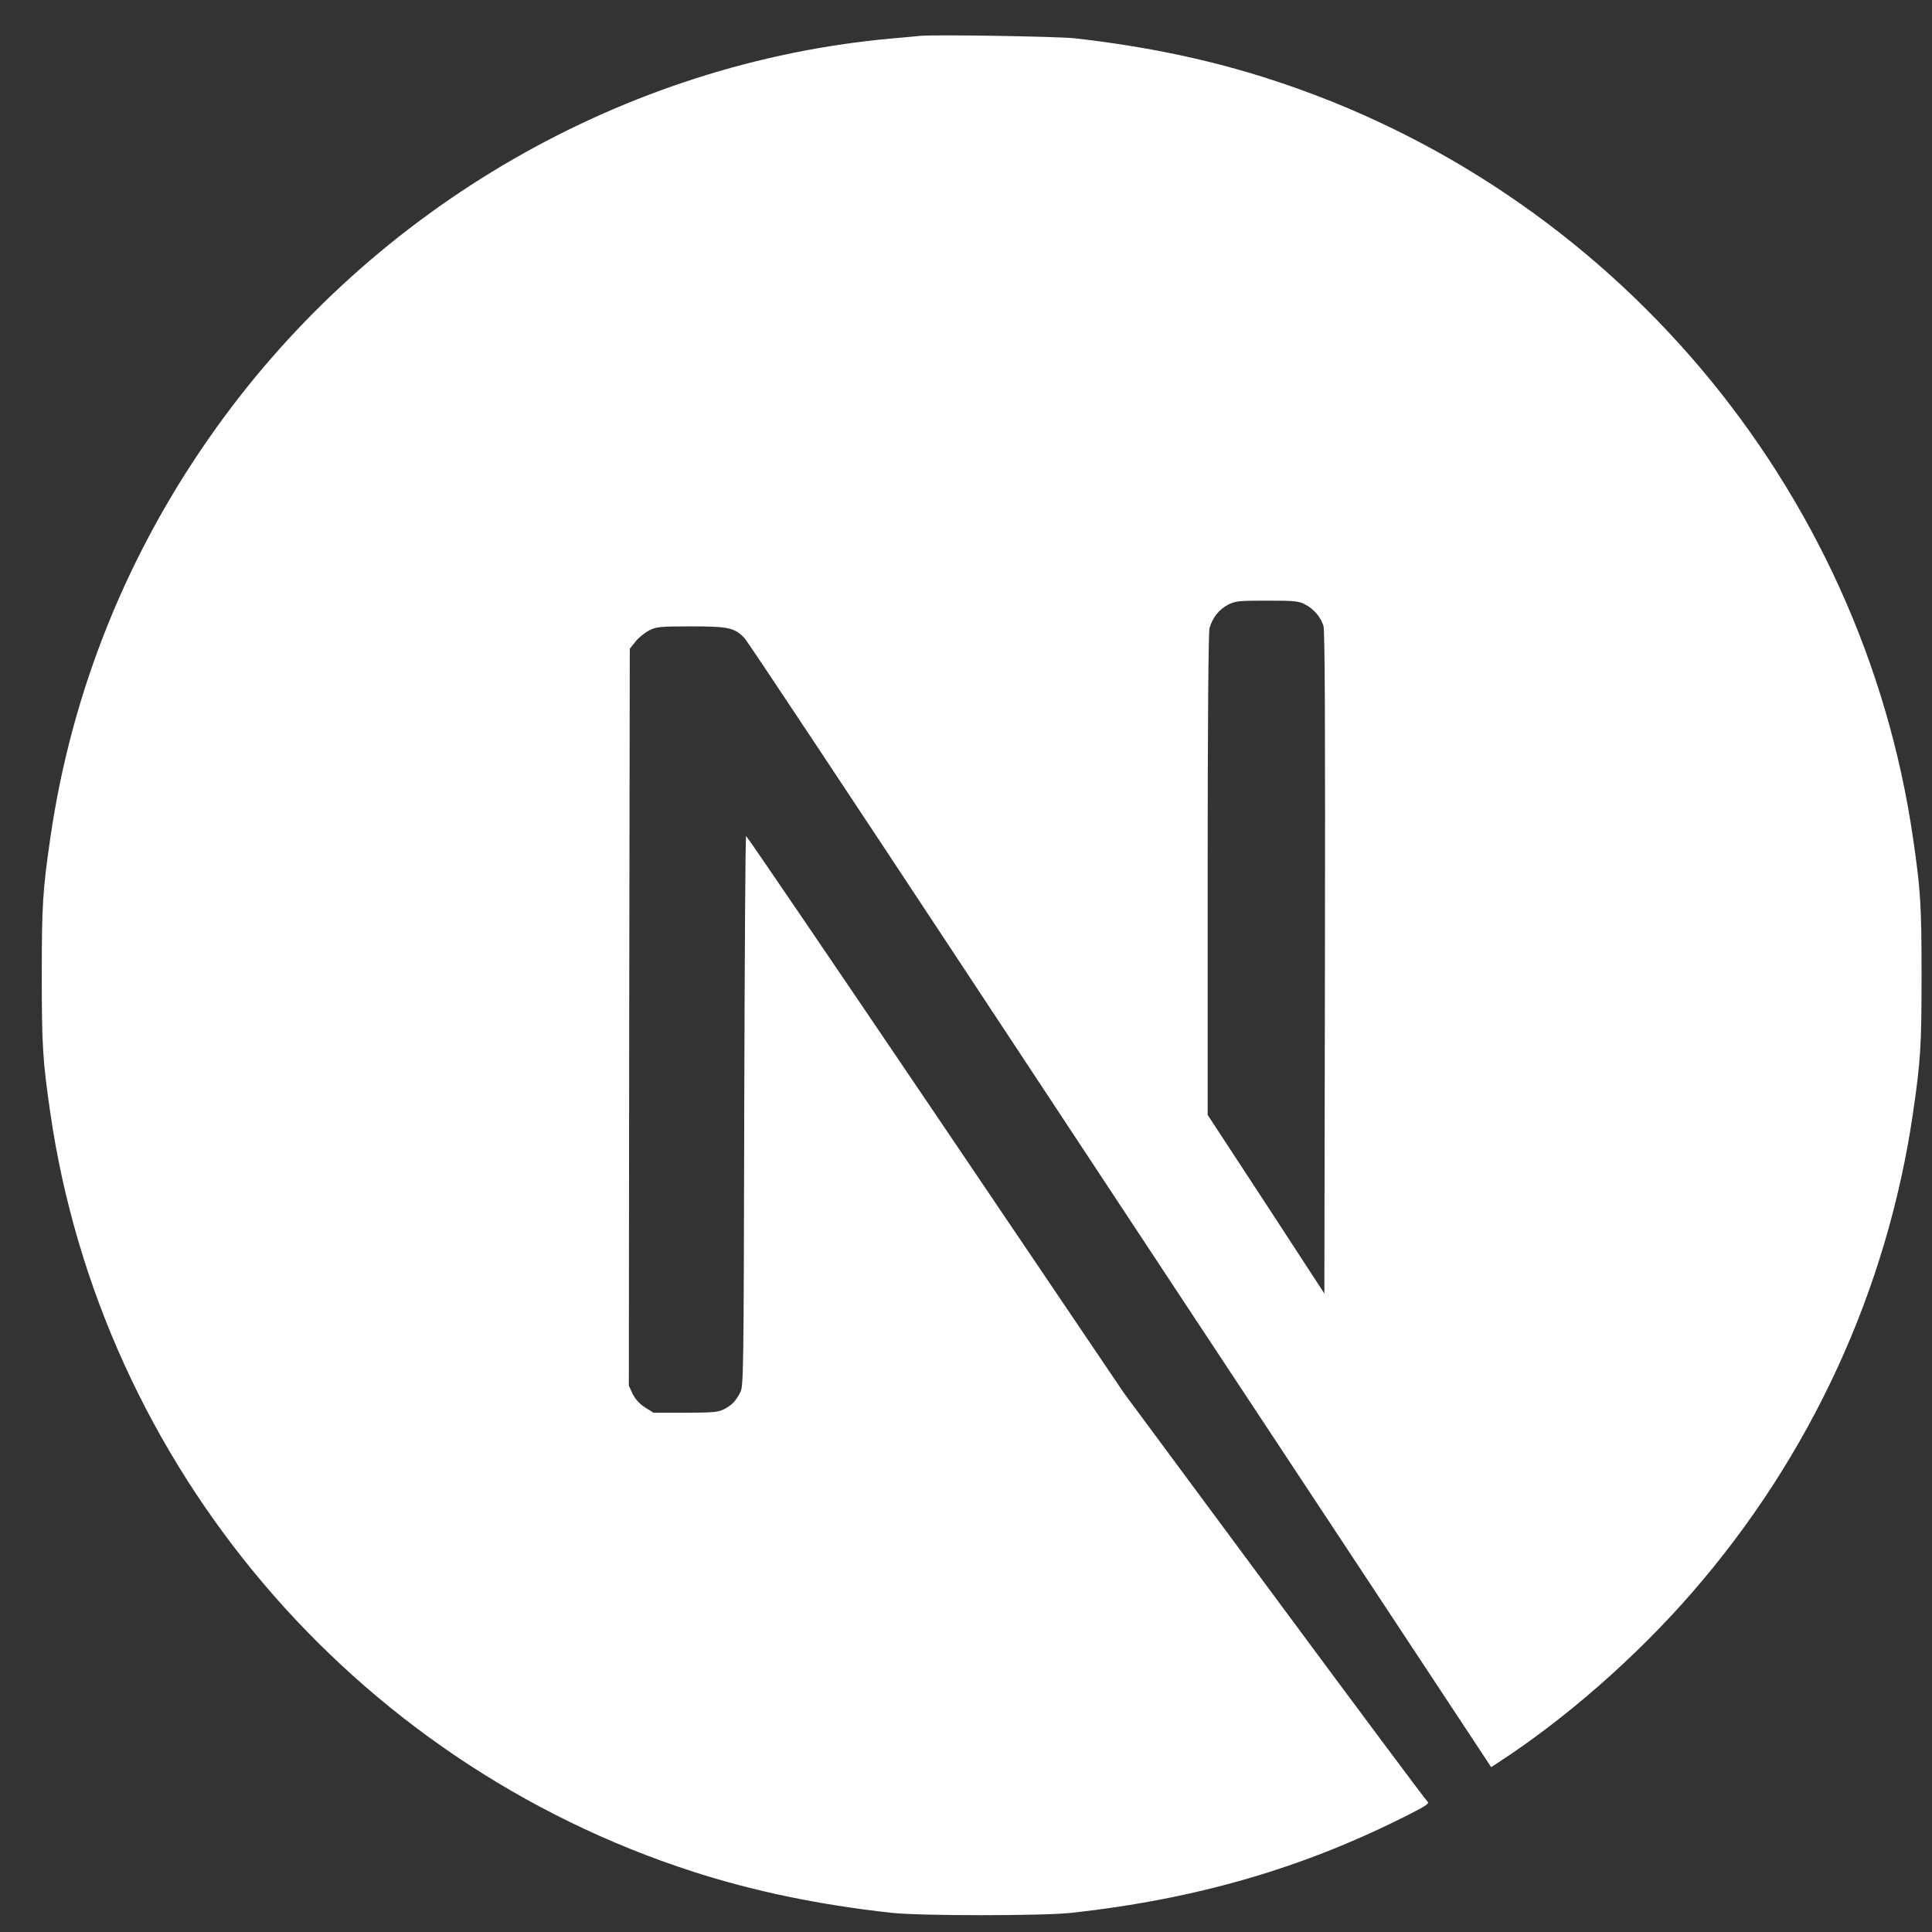 <svg width="37" height="37" viewBox="0 0 37 37" fill="none" xmlns="http://www.w3.org/2000/svg">
<rect x="0" y="0" width="37" height="37" fill="#333333" stroke="none"/>
<path d="M17.621 0.687C17.544 0.694 17.297 0.719 17.076 0.737C11.963 1.198 7.173 3.956 4.14 8.196C2.45 10.553 1.37 13.227 0.962 16.06C0.818 17.049 0.8 17.341 0.8 18.681C0.8 20.022 0.818 20.314 0.962 21.303C1.94 28.062 6.751 33.741 13.275 35.845C14.443 36.221 15.675 36.478 17.076 36.633C17.621 36.693 19.979 36.693 20.524 36.633C22.942 36.365 24.99 35.767 27.01 34.736C27.32 34.578 27.38 34.536 27.337 34.501C27.309 34.48 25.989 32.71 24.406 30.57L21.527 26.682L17.92 21.345C15.935 18.41 14.303 16.011 14.289 16.011C14.274 16.007 14.261 18.379 14.253 21.274C14.243 26.345 14.239 26.549 14.176 26.668C14.085 26.841 14.014 26.911 13.866 26.988C13.754 27.045 13.655 27.055 13.124 27.055H12.515L12.353 26.953C12.248 26.887 12.17 26.799 12.117 26.697L12.043 26.538L12.05 19.483L12.061 12.425L12.17 12.288C12.226 12.214 12.346 12.119 12.431 12.073C12.575 12.003 12.631 11.996 13.24 11.996C13.958 11.996 14.078 12.024 14.264 12.228C14.317 12.284 16.27 15.226 18.607 18.769C20.943 22.312 24.139 27.15 25.708 29.525L28.558 33.843L28.703 33.748C29.98 32.917 31.331 31.735 32.401 30.504C34.678 27.889 36.145 24.701 36.638 21.303C36.782 20.314 36.8 20.022 36.8 18.681C36.8 17.341 36.782 17.049 36.638 16.06C35.66 9.301 30.849 3.622 24.325 1.518C23.174 1.145 21.95 0.888 20.577 0.733C20.239 0.698 17.913 0.659 17.621 0.687ZM24.99 11.574C25.159 11.658 25.296 11.82 25.346 11.989C25.374 12.081 25.381 14.037 25.374 18.445L25.363 24.772L24.248 23.062L23.128 21.352V16.753C23.128 13.78 23.143 12.109 23.164 12.028C23.22 11.831 23.343 11.676 23.512 11.584C23.656 11.511 23.709 11.503 24.262 11.503C24.782 11.503 24.874 11.511 24.99 11.574Z" fill="white"/>
</svg>
